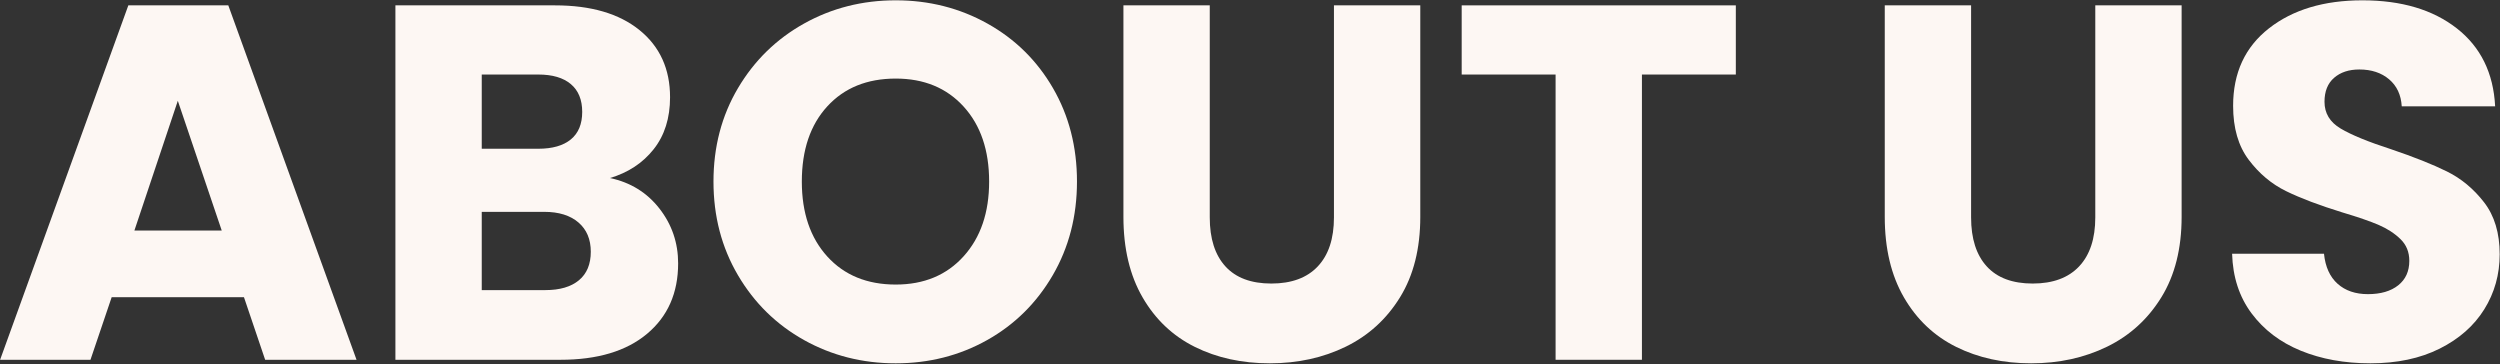 <?xml version="1.0" encoding="UTF-8"?>
<svg xmlns="http://www.w3.org/2000/svg" xmlns:xlink="http://www.w3.org/1999/xlink" width="2981px" height="434px" viewBox="0 0 2981 434" version="1.1">
  <rect x="0" y="0" width="2981" height="434" fill="#333333" stroke="none"/>
  <title>ABOUT US</title>
  <g id="Page-1" stroke="none" stroke-width="1" fill="none" fill-rule="evenodd">
    <g id="Artboard" transform="translate(-1490, -274)" fill="#FDF7F3" fill-rule="nonzero">
      <g id="ABOUT-US" transform="translate(1490.122, 274.376)">
        <path d="M290.766,353.976 L133.042,353.976 L107.758,428.624 L0,428.624 L152.908,6.02 L272.104,6.02 L425.012,428.624 L316.05,428.624 L290.766,353.976 Z M264.278,274.512 L211.904,119.798 L160.132,274.512 L264.278,274.512 Z" id="Shape"></path>
        <path d="M727.216,211.904 C751.697,217.121 771.363,229.262 786.212,248.325 C801.061,267.388 808.486,289.161 808.486,313.642 C808.486,348.959 796.145,376.952 771.463,397.621 C746.781,418.29 712.367,428.624 668.22,428.624 L471.366,428.624 L471.366,6.02 L661.598,6.02 C704.541,6.02 738.152,15.853 762.433,35.518 C786.714,55.183 798.854,81.872 798.854,115.584 C798.854,140.467 792.332,161.135 779.289,177.59 C766.246,194.045 748.888,205.483 727.216,211.904 Z M574.308,176.988 L641.732,176.988 C658.588,176.988 671.531,173.276 680.561,165.851 C689.591,158.426 694.106,147.49 694.106,133.042 C694.106,118.594 689.591,107.557 680.561,99.932 C671.531,92.307 658.588,88.494 641.732,88.494 L574.308,88.494 L574.308,176.988 Z M650.16,345.548 C667.417,345.548 680.762,341.635 690.193,333.809 C699.624,325.983 704.34,314.645 704.34,299.796 C704.34,284.947 699.424,273.308 689.591,264.88 C679.758,256.452 666.213,252.238 648.956,252.238 L574.308,252.238 L574.308,345.548 L650.16,345.548 Z" id="Shape"></path>
        <path d="M1067.948,432.838 C1028.216,432.838 991.795,423.607 958.685,405.146 C925.575,386.685 899.288,360.899 879.823,327.789 C860.358,294.679 850.626,257.455 850.626,216.118 C850.626,174.781 860.358,137.657 879.823,104.748 C899.288,71.839 925.575,46.153 958.685,27.692 C991.795,9.231 1028.216,-5.68434189e-14 1067.948,-5.68434189e-14 C1107.68,-5.68434189e-14 1144.101,9.231 1177.211,27.692 C1210.321,46.153 1236.408,71.839 1255.471,104.748 C1274.534,137.657 1284.066,174.781 1284.066,216.118 C1284.066,257.455 1274.434,294.679 1255.17,327.789 C1235.906,360.899 1209.819,386.685 1176.91,405.146 C1144.001,423.607 1107.68,432.838 1067.948,432.838 Z M1067.948,338.926 C1101.66,338.926 1128.65,327.689 1148.917,305.214 C1169.184,282.739 1179.318,253.041 1179.318,216.118 C1179.318,178.794 1169.184,148.995 1148.917,126.721 C1128.65,104.447 1101.66,93.31 1067.948,93.31 C1033.835,93.31 1006.644,104.347 986.377,126.42 C966.11,148.493 955.976,178.393 955.976,216.118 C955.976,253.442 966.11,283.241 986.377,305.515 C1006.644,327.789 1033.835,338.926 1067.948,338.926 Z" id="Shape"></path>
        <path d="M1442.392,6.02 L1442.392,258.86 C1442.392,284.144 1448.613,303.609 1461.054,317.254 C1473.495,330.899 1491.756,337.722 1515.836,337.722 C1539.916,337.722 1558.377,330.899 1571.22,317.254 C1584.063,303.609 1590.484,284.144 1590.484,258.86 L1590.484,6.02 L1693.426,6.02 L1693.426,258.258 C1693.426,295.983 1685.399,327.889 1669.346,353.976 C1653.293,380.063 1631.721,399.728 1604.631,412.972 C1577.541,426.216 1547.341,432.838 1514.03,432.838 C1480.719,432.838 1450.92,426.316 1424.633,413.273 C1398.346,400.23 1377.577,380.564 1362.326,354.277 C1347.075,327.99 1339.45,295.983 1339.45,258.258 L1339.45,6.02 L1442.392,6.02 Z" id="Path"></path>
        <polygon id="Path" points="2069.676 6.02 2069.676 88.494 1957.704 88.494 1957.704 428.624 1854.762 428.624 1854.762 88.494 1742.79 88.494 1742.79 6.02"></polygon>
        <path d="M2350.208,6.02 L2350.208,258.86 C2350.208,284.144 2356.429,303.609 2368.87,317.254 C2381.311,330.899 2399.572,337.722 2423.652,337.722 C2447.732,337.722 2466.193,330.899 2479.036,317.254 C2491.879,303.609 2498.3,284.144 2498.3,258.86 L2498.3,6.02 L2601.242,6.02 L2601.242,258.258 C2601.242,295.983 2593.215,327.889 2577.162,353.976 C2561.109,380.063 2539.537,399.728 2512.447,412.972 C2485.357,426.216 2455.157,432.838 2421.846,432.838 C2388.535,432.838 2358.736,426.316 2332.449,413.273 C2306.162,400.23 2285.393,380.564 2270.142,354.277 C2254.891,327.99 2247.266,295.983 2247.266,258.258 L2247.266,6.02 L2350.208,6.02 Z" id="Path"></path>
        <path d="M2826.39,432.838 C2795.487,432.838 2767.795,427.821 2743.314,417.788 C2718.833,407.755 2699.268,392.905 2684.619,373.24 C2669.97,353.575 2662.245,329.896 2661.442,302.204 L2771.006,302.204 C2772.611,317.856 2778.029,329.796 2787.26,338.023 C2796.491,346.25 2808.531,350.364 2823.38,350.364 C2838.631,350.364 2850.671,346.852 2859.5,339.829 C2868.329,332.806 2872.744,323.073 2872.744,310.632 C2872.744,300.197 2869.232,291.569 2862.209,284.746 C2855.186,277.923 2846.557,272.305 2836.323,267.89 C2826.089,263.475 2811.541,258.459 2792.678,252.84 C2765.387,244.412 2743.113,235.984 2725.856,227.556 C2708.599,219.128 2693.749,206.687 2681.308,190.232 C2668.867,173.777 2662.646,152.306 2662.646,125.818 C2662.646,86.487 2676.893,55.685 2705.388,33.411 C2733.883,11.137 2771.006,-5.68434189e-14 2816.758,-5.68434189e-14 C2863.313,-5.68434189e-14 2900.837,11.137 2929.332,33.411 C2957.827,55.685 2973.077,86.688 2975.084,126.42 L2863.714,126.42 C2862.911,112.775 2857.895,102.039 2848.664,94.213 C2839.433,86.387 2827.594,82.474 2813.146,82.474 C2800.705,82.474 2790.671,85.785 2783.046,92.407 C2775.421,99.029 2771.608,108.561 2771.608,121.002 C2771.608,134.647 2778.029,145.283 2790.872,152.908 C2803.715,160.533 2823.781,168.761 2851.072,177.59 C2878.363,186.821 2900.536,195.65 2917.593,204.078 C2934.65,212.506 2949.399,224.747 2961.84,240.8 C2974.281,256.853 2980.502,277.522 2980.502,302.806 C2980.502,326.886 2974.382,348.759 2962.141,368.424 C2949.9,388.089 2932.141,403.741 2908.864,415.38 C2885.587,427.019 2858.095,432.838 2826.39,432.838 Z" id="Path"></path>
      </g>
    </g>
  </g>
</svg>